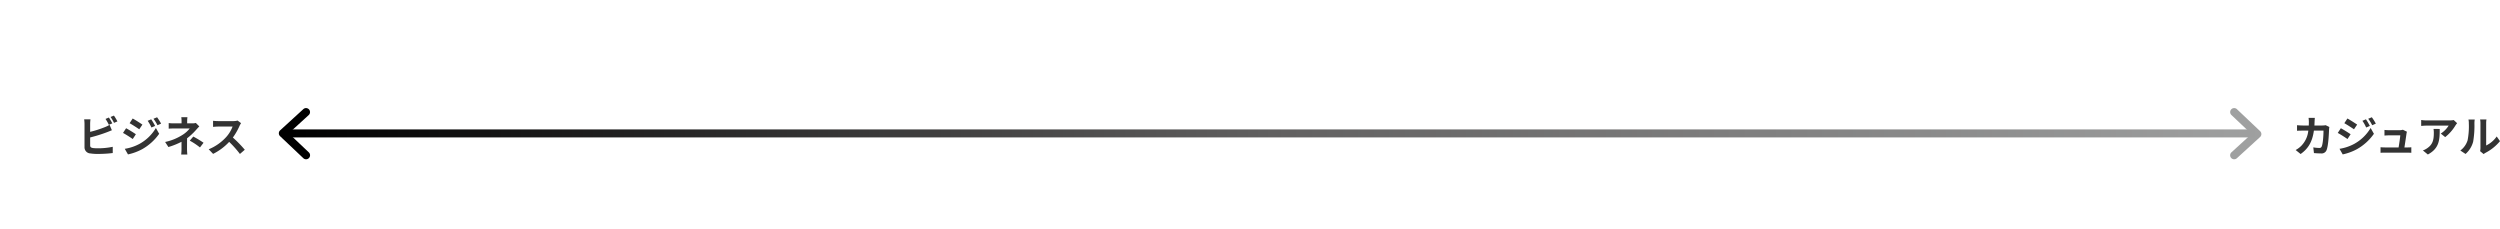 <svg xmlns="http://www.w3.org/2000/svg" xmlns:xlink="http://www.w3.org/1999/xlink" width="936.904" height="86" viewBox="0 0 936.904 86"><defs><style>.a{fill:#333;}.b{fill:#9fa0a0;}.c{fill:url(#a);}.d{fill:none;}</style><linearGradient id="a" x1="0.007" x2="1" gradientUnits="objectBoundingBox"><stop offset="0"/><stop offset="0.498" stop-color="#616060"/><stop offset="1" stop-color="#9fa0a0"/></linearGradient></defs><g transform="translate(-43)"><g transform="translate(-470 -577)"><path class="a" d="M13.088-10.768c-.3-.592-.88-1.6-1.28-2.192l-1.264.528a17.726,17.726,0,0,1,1.248,2.208Zm-8.3,5.28A55.227,55.227,0,0,0,11.056-7.44c.528-.192,1.248-.5,1.872-.752l-.864-2.032a10.348,10.348,0,0,1-1.744.864A40.351,40.351,0,0,1,4.784-7.584v-3.024a12.21,12.21,0,0,1,.128-1.664H2.544a13.462,13.462,0,0,1,.128,1.664v8.72A2.285,2.285,0,0,0,4.864.5,17.561,17.561,0,0,0,7.552.688a45.466,45.466,0,0,0,5.7-.336V-1.984a27.106,27.106,0,0,1-5.568.56,14.964,14.964,0,0,1-1.856-.1c-.72-.144-1.04-.32-1.04-1.008Zm7.648-7.68a16.963,16.963,0,0,1,1.3,2.208l1.264-.544a19.921,19.921,0,0,0-1.3-2.176Zm15.232.88-1.328.56a14.452,14.452,0,0,1,1.408,2.512l1.392-.592A24.083,24.083,0,0,0,27.664-12.288Zm2.208-.768-1.36.56a15.374,15.374,0,0,1,1.5,2.432l1.36-.608A20.575,20.575,0,0,0,29.872-13.056Zm-9.152.464-1.152,1.76c1.056.592,2.72,1.664,3.616,2.288l1.184-1.76C23.536-10.88,21.776-12.016,20.72-12.592ZM17.76-1.232l1.2,2.1A20.122,20.122,0,0,0,24.3-1.1a19.3,19.3,0,0,0,6.352-5.76L29.424-9.04a16.2,16.2,0,0,1-6.224,6A17.158,17.158,0,0,1,17.76-1.232Zm.5-7.712L17.1-7.184c1.072.576,2.736,1.648,3.648,2.288L21.92-6.688C21.1-7.264,19.344-8.368,18.256-8.944Zm26.128-1.984a4.8,4.8,0,0,1-1.328.16h-1.92V-11.6a13.112,13.112,0,0,1,.1-1.472H38.944a10.336,10.336,0,0,1,.1,1.472v.832H36.272a15.052,15.052,0,0,1-2.048-.112v2.1c.5-.048,1.5-.08,2.08-.08H42.1a10.29,10.29,0,0,1-2.688,2.4A19.718,19.718,0,0,1,32.88-3.792L34.112-1.9a28.093,28.093,0,0,0,4.912-1.968v2.736A18.431,18.431,0,0,1,38.9.912h2.3c-.048-.5-.112-1.408-.112-2.048,0-1.008.016-2.752.016-4.032A24.145,24.145,0,0,0,44.464-8.3c.336-.384.832-.928,1.232-1.328Zm-2.272,6.64a25.165,25.165,0,0,1,3.824,2.544L47.28-3.5a36.068,36.068,0,0,0-3.84-2.32Zm17.92-7.536a5.776,5.776,0,0,1-1.664.208H52.736a17.875,17.875,0,0,1-1.888-.112v2.272c.336-.016,1.216-.112,1.888-.112H58.16a12.4,12.4,0,0,1-2.384,3.92,18.127,18.127,0,0,1-6.56,4.592L50.864.672a21.076,21.076,0,0,0,6.016-4.5A36.486,36.486,0,0,1,60.912.7L62.736-.88a44.98,44.98,0,0,0-4.464-4.576,23.524,23.524,0,0,0,2.512-4.4,7.56,7.56,0,0,1,.56-.992Z" transform="translate(542 634)"/><path class="a" d="M12.576-10.08a7.811,7.811,0,0,1-1.216.112H8.352c.032-.464.048-.944.064-1.44.016-.384.048-1.056.1-1.424H6.16a11.841,11.841,0,0,1,.112,1.472c0,.48-.016.944-.032,1.392H3.952c-.608,0-1.44-.048-2.112-.112v2.1c.688-.064,1.568-.064,2.112-.064H6.064a9.409,9.409,0,0,1-2.64,5.7,9.175,9.175,0,0,1-2.1,1.568L3.184.72C6.048-1.312,7.568-3.824,8.16-8.048h3.6c0,1.728-.208,4.928-.672,5.936a.851.851,0,0,1-.912.56,13.243,13.243,0,0,1-2.24-.224L8.176.368C8.96.432,9.92.5,10.832.5A1.97,1.97,0,0,0,12.9-.736c.688-1.632.88-6.1.944-7.824a6.916,6.916,0,0,1,.112-.848Zm15.088-2.208-1.328.56a14.452,14.452,0,0,1,1.408,2.512l1.392-.592A24.083,24.083,0,0,0,27.664-12.288Zm2.208-.768-1.36.56a15.374,15.374,0,0,1,1.5,2.432l1.36-.608A20.575,20.575,0,0,0,29.872-13.056Zm-9.152.464-1.152,1.76c1.056.592,2.72,1.664,3.616,2.288l1.184-1.76C23.536-10.88,21.776-12.016,20.72-12.592ZM17.76-1.232l1.2,2.1A20.122,20.122,0,0,0,24.3-1.1a19.3,19.3,0,0,0,6.352-5.76L29.424-9.04a16.2,16.2,0,0,1-6.224,6A17.158,17.158,0,0,1,17.76-1.232Zm.5-7.712L17.1-7.184c1.072.576,2.736,1.648,3.648,2.288L21.92-6.688C21.1-7.264,19.344-8.368,18.256-8.944Zm23.824,7.2c.24-1.52.656-4.272.784-5.216a4.46,4.46,0,0,1,.16-.672l-1.536-.752a3.8,3.8,0,0,1-1.2.176h-4.1c-.432,0-1.168-.048-1.584-.1v2.112c.464-.032,1.088-.08,1.6-.08h4.32c-.048.9-.4,3.168-.624,4.528H34.72a15.371,15.371,0,0,1-1.584-.08V.256C33.744.224,34.144.208,34.72.208h8.432c.416,0,1.2.032,1.52.048V-1.808c-.416.048-1.152.064-1.568.064ZM52.992-8.672a8.87,8.87,0,0,1,.112,1.44c0,2.624-.384,4.32-2.416,5.728a6.322,6.322,0,0,1-1.68.88L50.864.9c4.368-2.336,4.448-5.6,4.448-9.568Zm7.568-3.344a7.971,7.971,0,0,1-1.616.144H50.32a12.685,12.685,0,0,1-1.952-.16v2.224c.752-.064,1.28-.112,1.952-.112h8.336a9.515,9.515,0,0,1-2.944,2.976L57.36-5.616A16.1,16.1,0,0,0,61.216-10a8.056,8.056,0,0,1,.624-.832ZM64.992.7A9.268,9.268,0,0,0,67.84-3.888a35.3,35.3,0,0,0,.48-6.88,10.2,10.2,0,0,1,.112-1.44H66.08a5.84,5.84,0,0,1,.144,1.456,27.571,27.571,0,0,1-.464,6.336A7.548,7.548,0,0,1,63.04-.592Zm6.784.048a4.079,4.079,0,0,1,.7-.48A17.617,17.617,0,0,0,77.9-4.1l-1.232-1.76A10.132,10.132,0,0,1,72.72-2.48v-8.368a8.125,8.125,0,0,1,.112-1.392H70.448a7.092,7.092,0,0,1,.128,1.376v9.328a6.088,6.088,0,0,1-.128,1.184Z" transform="translate(1372 634)"/><g transform="translate(0 0.5)"><path d="M95.234,31.2a1.5,1.5,0,0,1-1.031-.411L85.5,22.55a1.5,1.5,0,0,1,.02-2.2l8.7-7.95a1.5,1.5,0,0,1,2.023,2.215l-7.513,6.862,7.533,7.134A1.5,1.5,0,0,1,95.234,31.2Z" transform="translate(532.469 604.99)"/><path class="b" d="M809.806,31.2a1.5,1.5,0,0,1-1.012-2.608l7.513-6.862L808.774,14.6a1.5,1.5,0,0,1,2.063-2.178l8.7,8.243a1.5,1.5,0,0,1-.02,2.2l-8.7,7.95A1.5,1.5,0,0,1,809.806,31.2Z" transform="translate(540.469 604.99)"/><rect class="c" width="740" height="3" transform="translate(619 625)"/></g></g><rect class="d" width="53" height="12" transform="translate(43 44)"/><rect class="d" width="43" height="86" transform="translate(43)"/></g></svg>